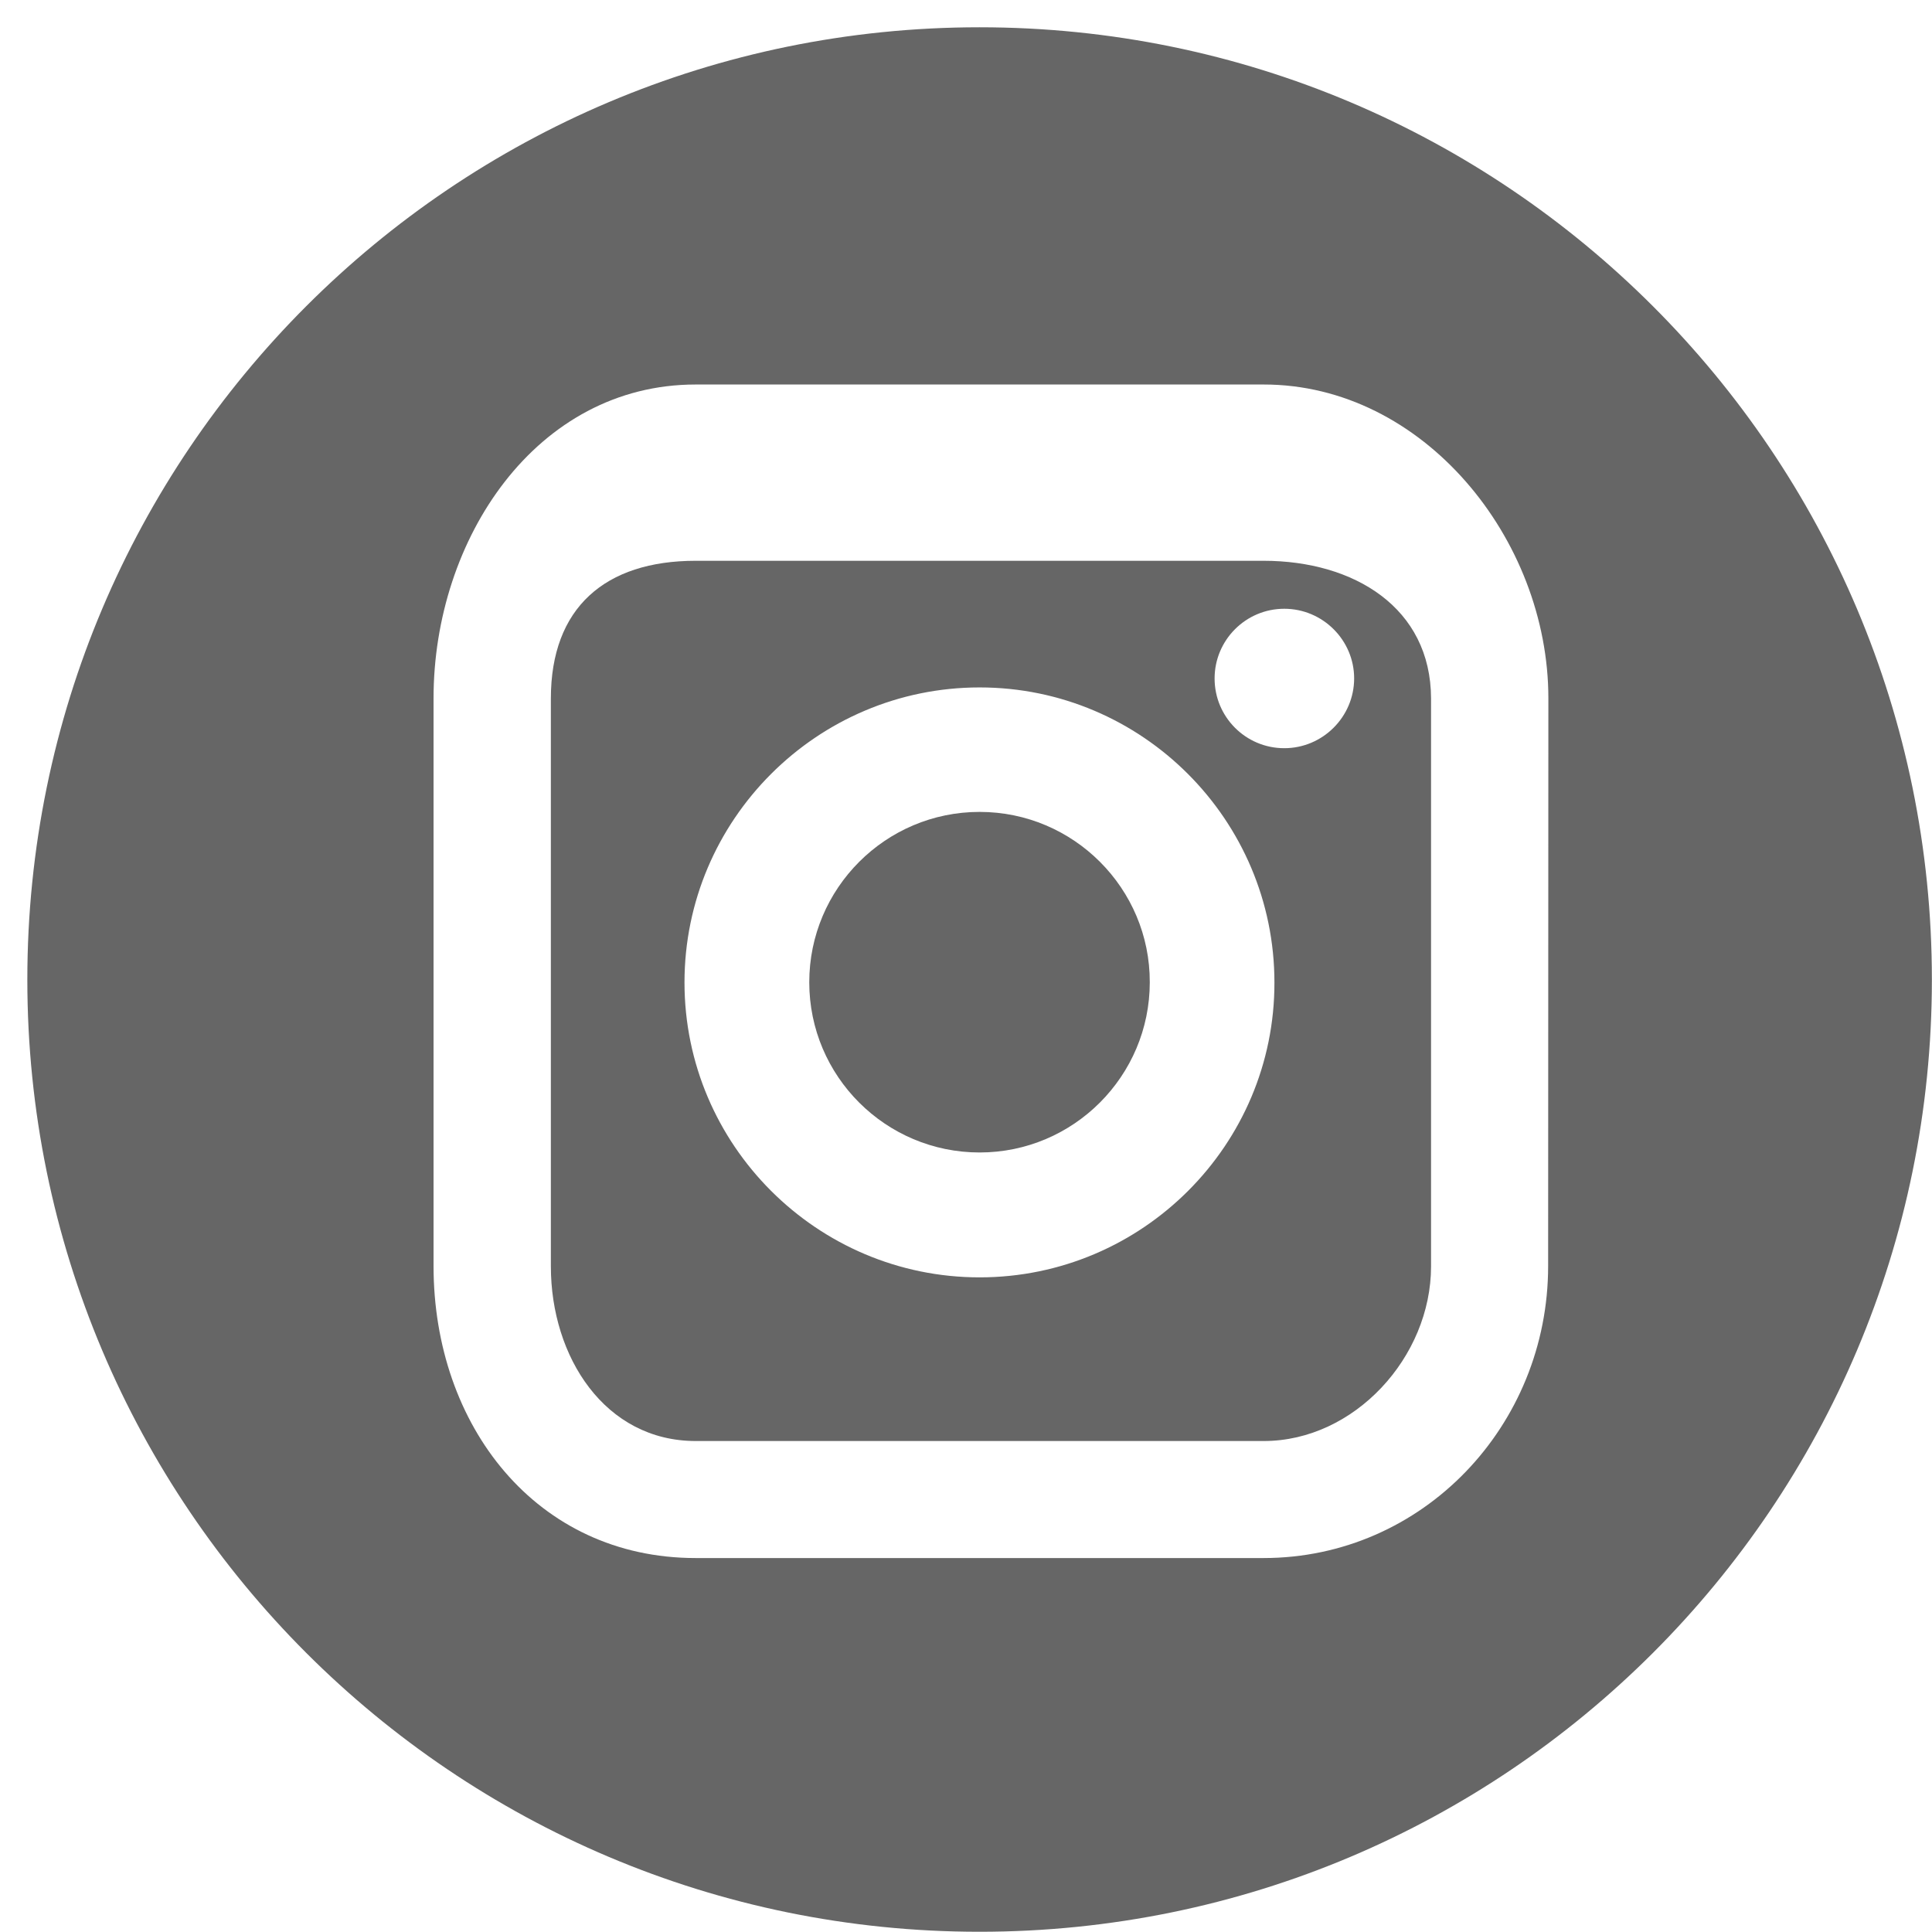 <?xml version="1.0" encoding="utf-8"?>
<!-- Generator: Adobe Illustrator 16.0.0, SVG Export Plug-In . SVG Version: 6.00 Build 0)  -->
<!DOCTYPE svg PUBLIC "-//W3C//DTD SVG 1.1//EN" "http://www.w3.org/Graphics/SVG/1.1/DTD/svg11.dtd">
<svg version="1.1" id="圖層_1" xmlns="http://www.w3.org/2000/svg" xmlns:xlink="http://www.w3.org/1999/xlink" x="0px" y="0px"
	 width="32.936px" height="32.938px" viewBox="0 0 32.936 32.938" enable-background="new 0 0 32.936 32.938" xml:space="preserve">
<g>
	<path fill="#666666" d="M21.54,9.56H11.86c-1.545,0-2.469,0.801-2.469,2.347v9.682c0,1.546,0.924,2.977,2.469,2.977h9.684
		c1.545,0,2.852-1.431,2.852-2.977v-9.682C24.392,10.36,23.084,9.56,21.54,9.56 M16.7,21.776c-2.773,0-5.031-2.258-5.031-5.027
		c0-2.772,2.258-5.03,5.031-5.03c2.771,0,5.026,2.258,5.026,5.03C21.731,19.518,19.474,21.776,16.7,21.776 M21.894,12.755
		c-0.657,0-1.188-0.532-1.188-1.189c0-0.652,0.529-1.188,1.188-1.188c0.655,0,1.191,0.534,1.191,1.188
		C23.084,12.222,22.548,12.755,21.894,12.755"/>
	<path fill="#666666" d="M16.7,13.841c-1.604,0-2.904,1.304-2.904,2.904c0,1.604,1.304,2.902,2.904,2.902
		c1.602,0,2.901-1.303,2.901-2.902C19.605,15.146,18.302,13.841,16.7,13.841"/>
	<path fill="#666666" d="M16.698,0.465c-8.967,0-16.232,7.271-16.232,16.236c0,8.965,7.27,16.231,16.232,16.231
		c8.97,0,16.236-7.27,16.236-16.231C32.935,7.736,25.666,0.465,16.698,0.465 M26.392,21.584c0,2.72-2.135,4.977-4.852,4.977H11.86
		c-2.717,0-4.469-2.257-4.469-4.977v-9.681c0-2.717,1.752-5.348,4.469-5.348h9.684c2.717,0,4.852,2.631,4.852,5.348L26.392,21.584
		L26.392,21.584z"/>
</g>
</svg>
